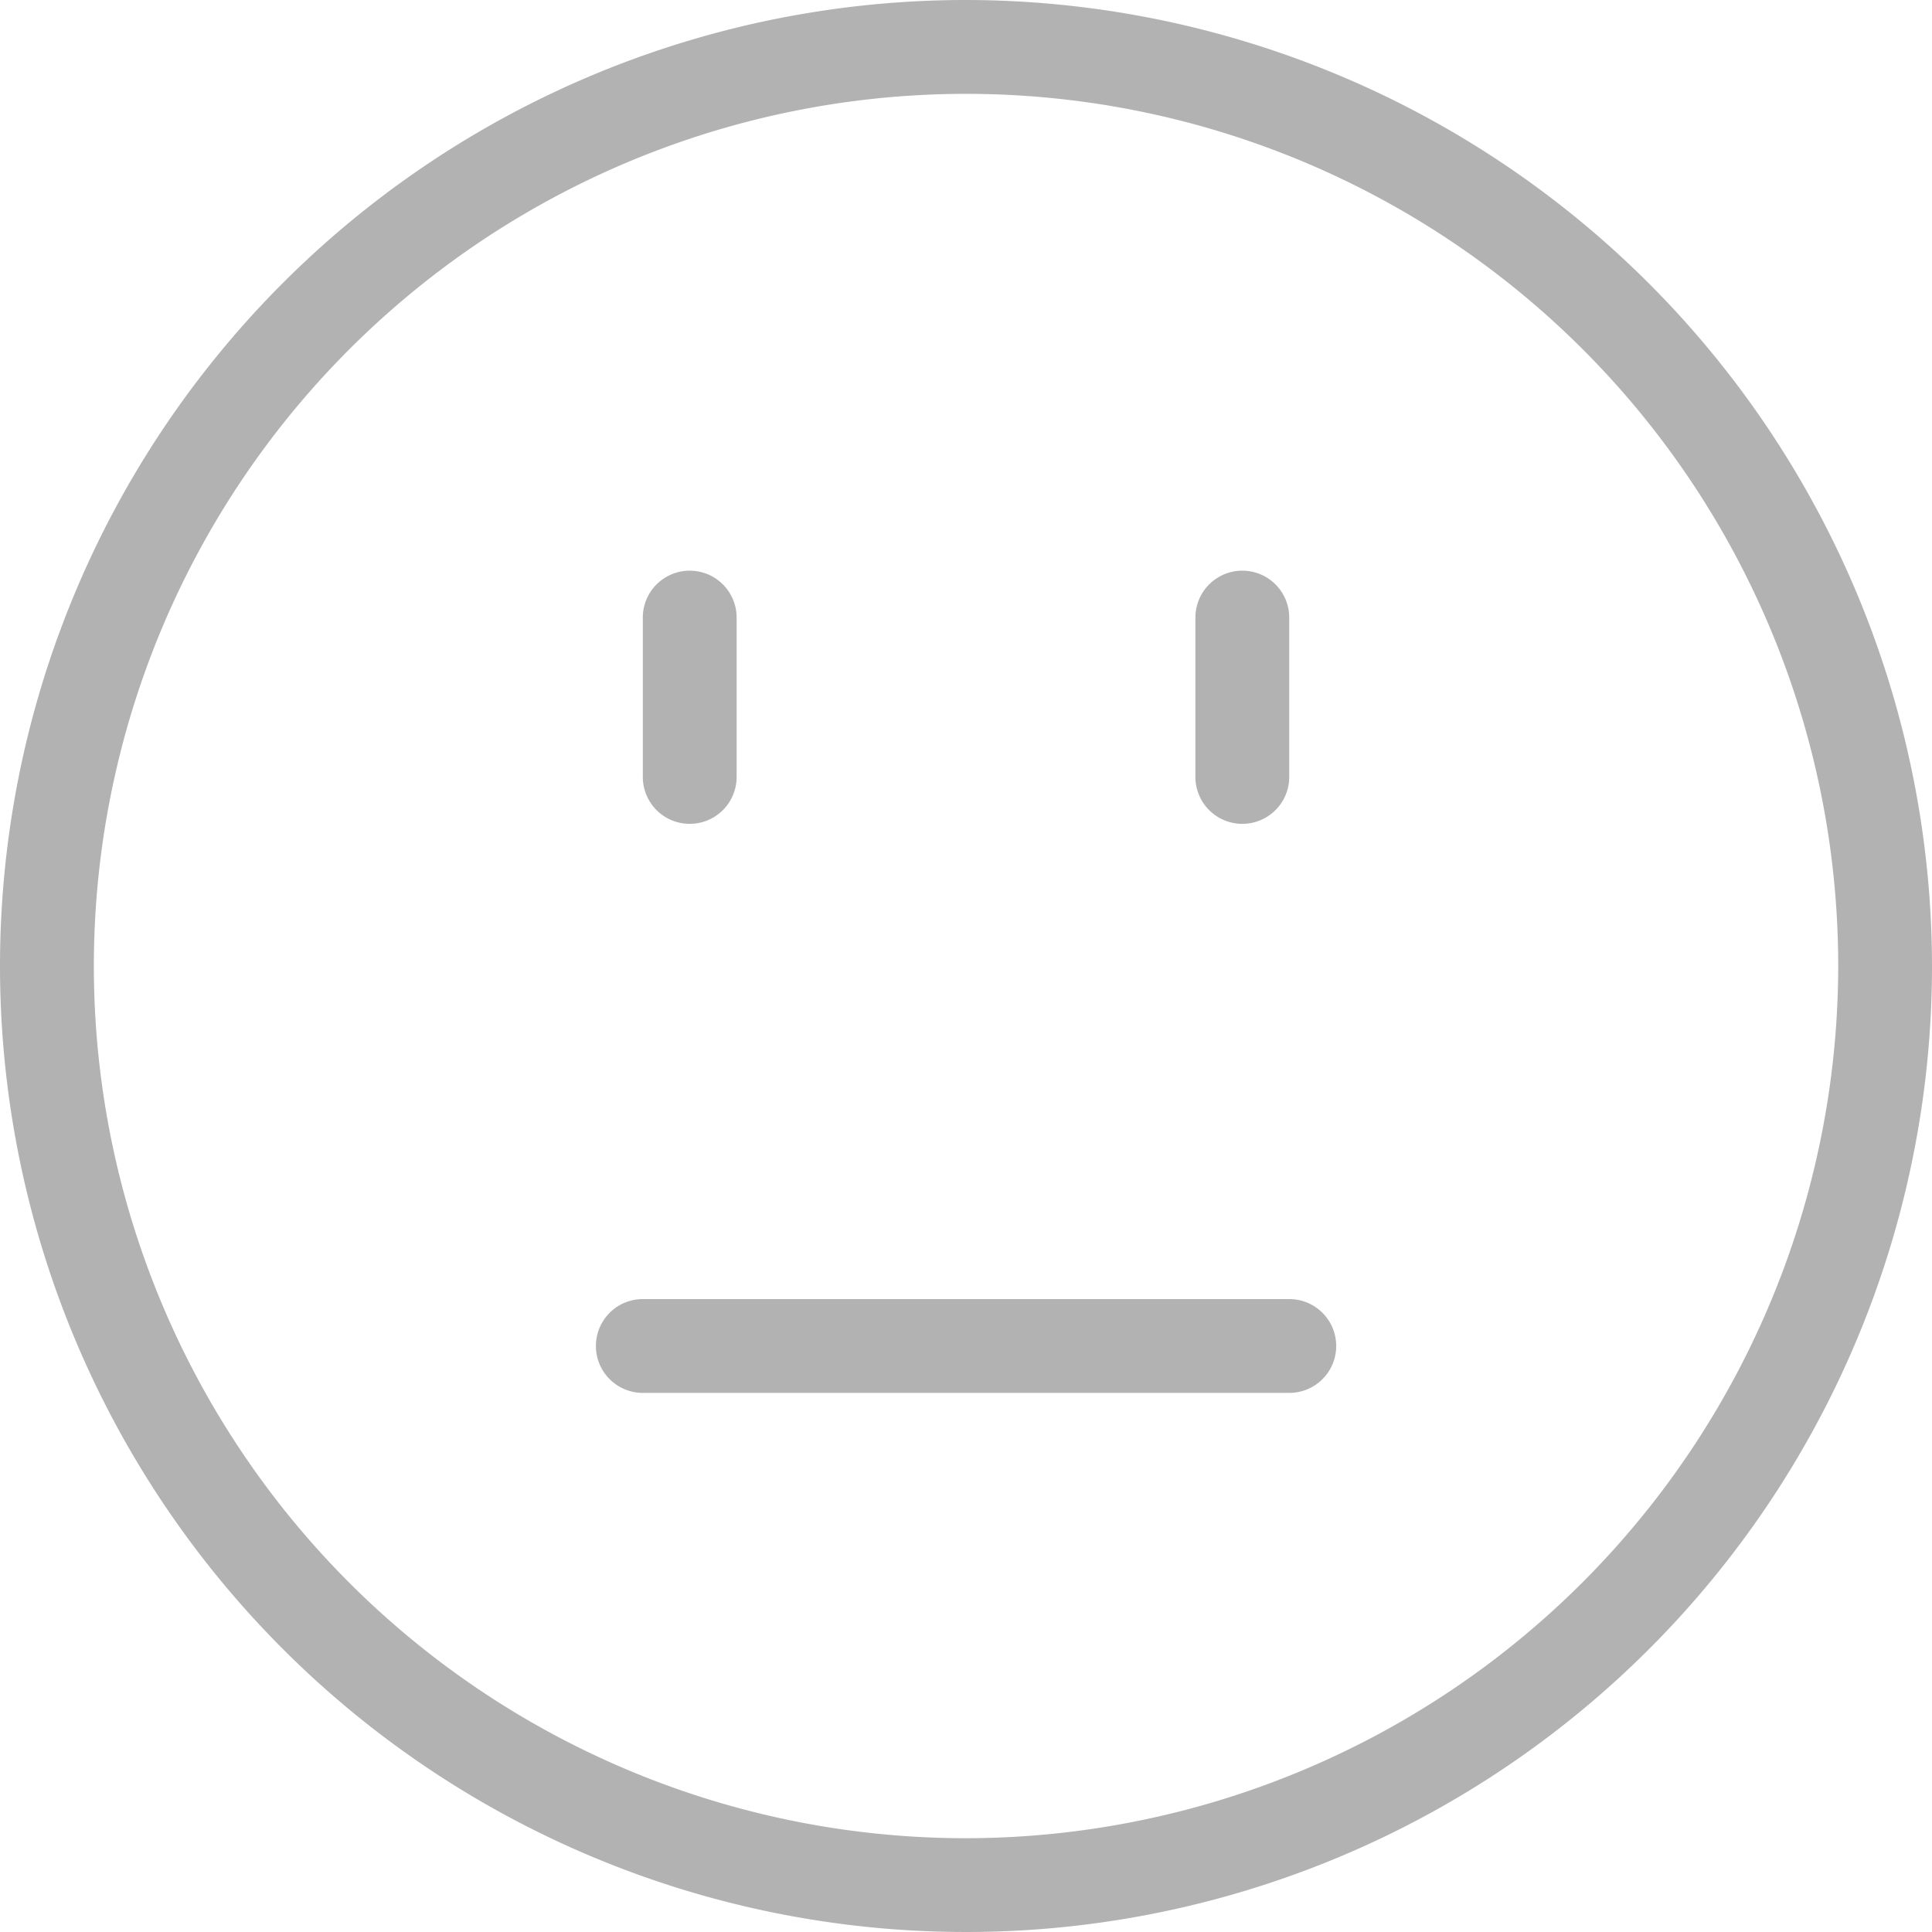 <svg xmlns="http://www.w3.org/2000/svg" xmlns:xlink="http://www.w3.org/1999/xlink" width="50" height="50.001" viewBox="0 0 50 50.001"><defs><style>.a{fill:#b2b2b2;}.b{clip-path:url(#a);}</style><clipPath id="a"><rect class="a" width="50" height="50.001"/></clipPath></defs><g class="b" transform="translate(0 0)"><path class="a" d="M25,0A25,25,0,1,0,50,25,25.029,25.029,0,0,0,25,0m0,47.573A22.572,22.572,0,1,1,47.573,25,22.6,22.6,0,0,1,25,47.573" transform="translate(0 0)"/><path class="a" d="M21.769,24.8a1.214,1.214,0,0,0,1.214-1.214V19.462a1.214,1.214,0,1,0-2.428,0V23.59A1.214,1.214,0,0,0,21.769,24.8" transform="translate(-3.919 -3.479)"/><path class="a" d="M39.439,24.8a1.214,1.214,0,0,0,1.214-1.214V19.462a1.214,1.214,0,1,0-2.428,0V23.59A1.214,1.214,0,0,0,39.439,24.8" transform="translate(-7.288 -3.479)"/><path class="a" d="M37,41.54H20.269a1.214,1.214,0,0,0,0,2.428H37a1.214,1.214,0,0,0,0-2.428" transform="translate(-3.633 -7.92)"/></g></svg>